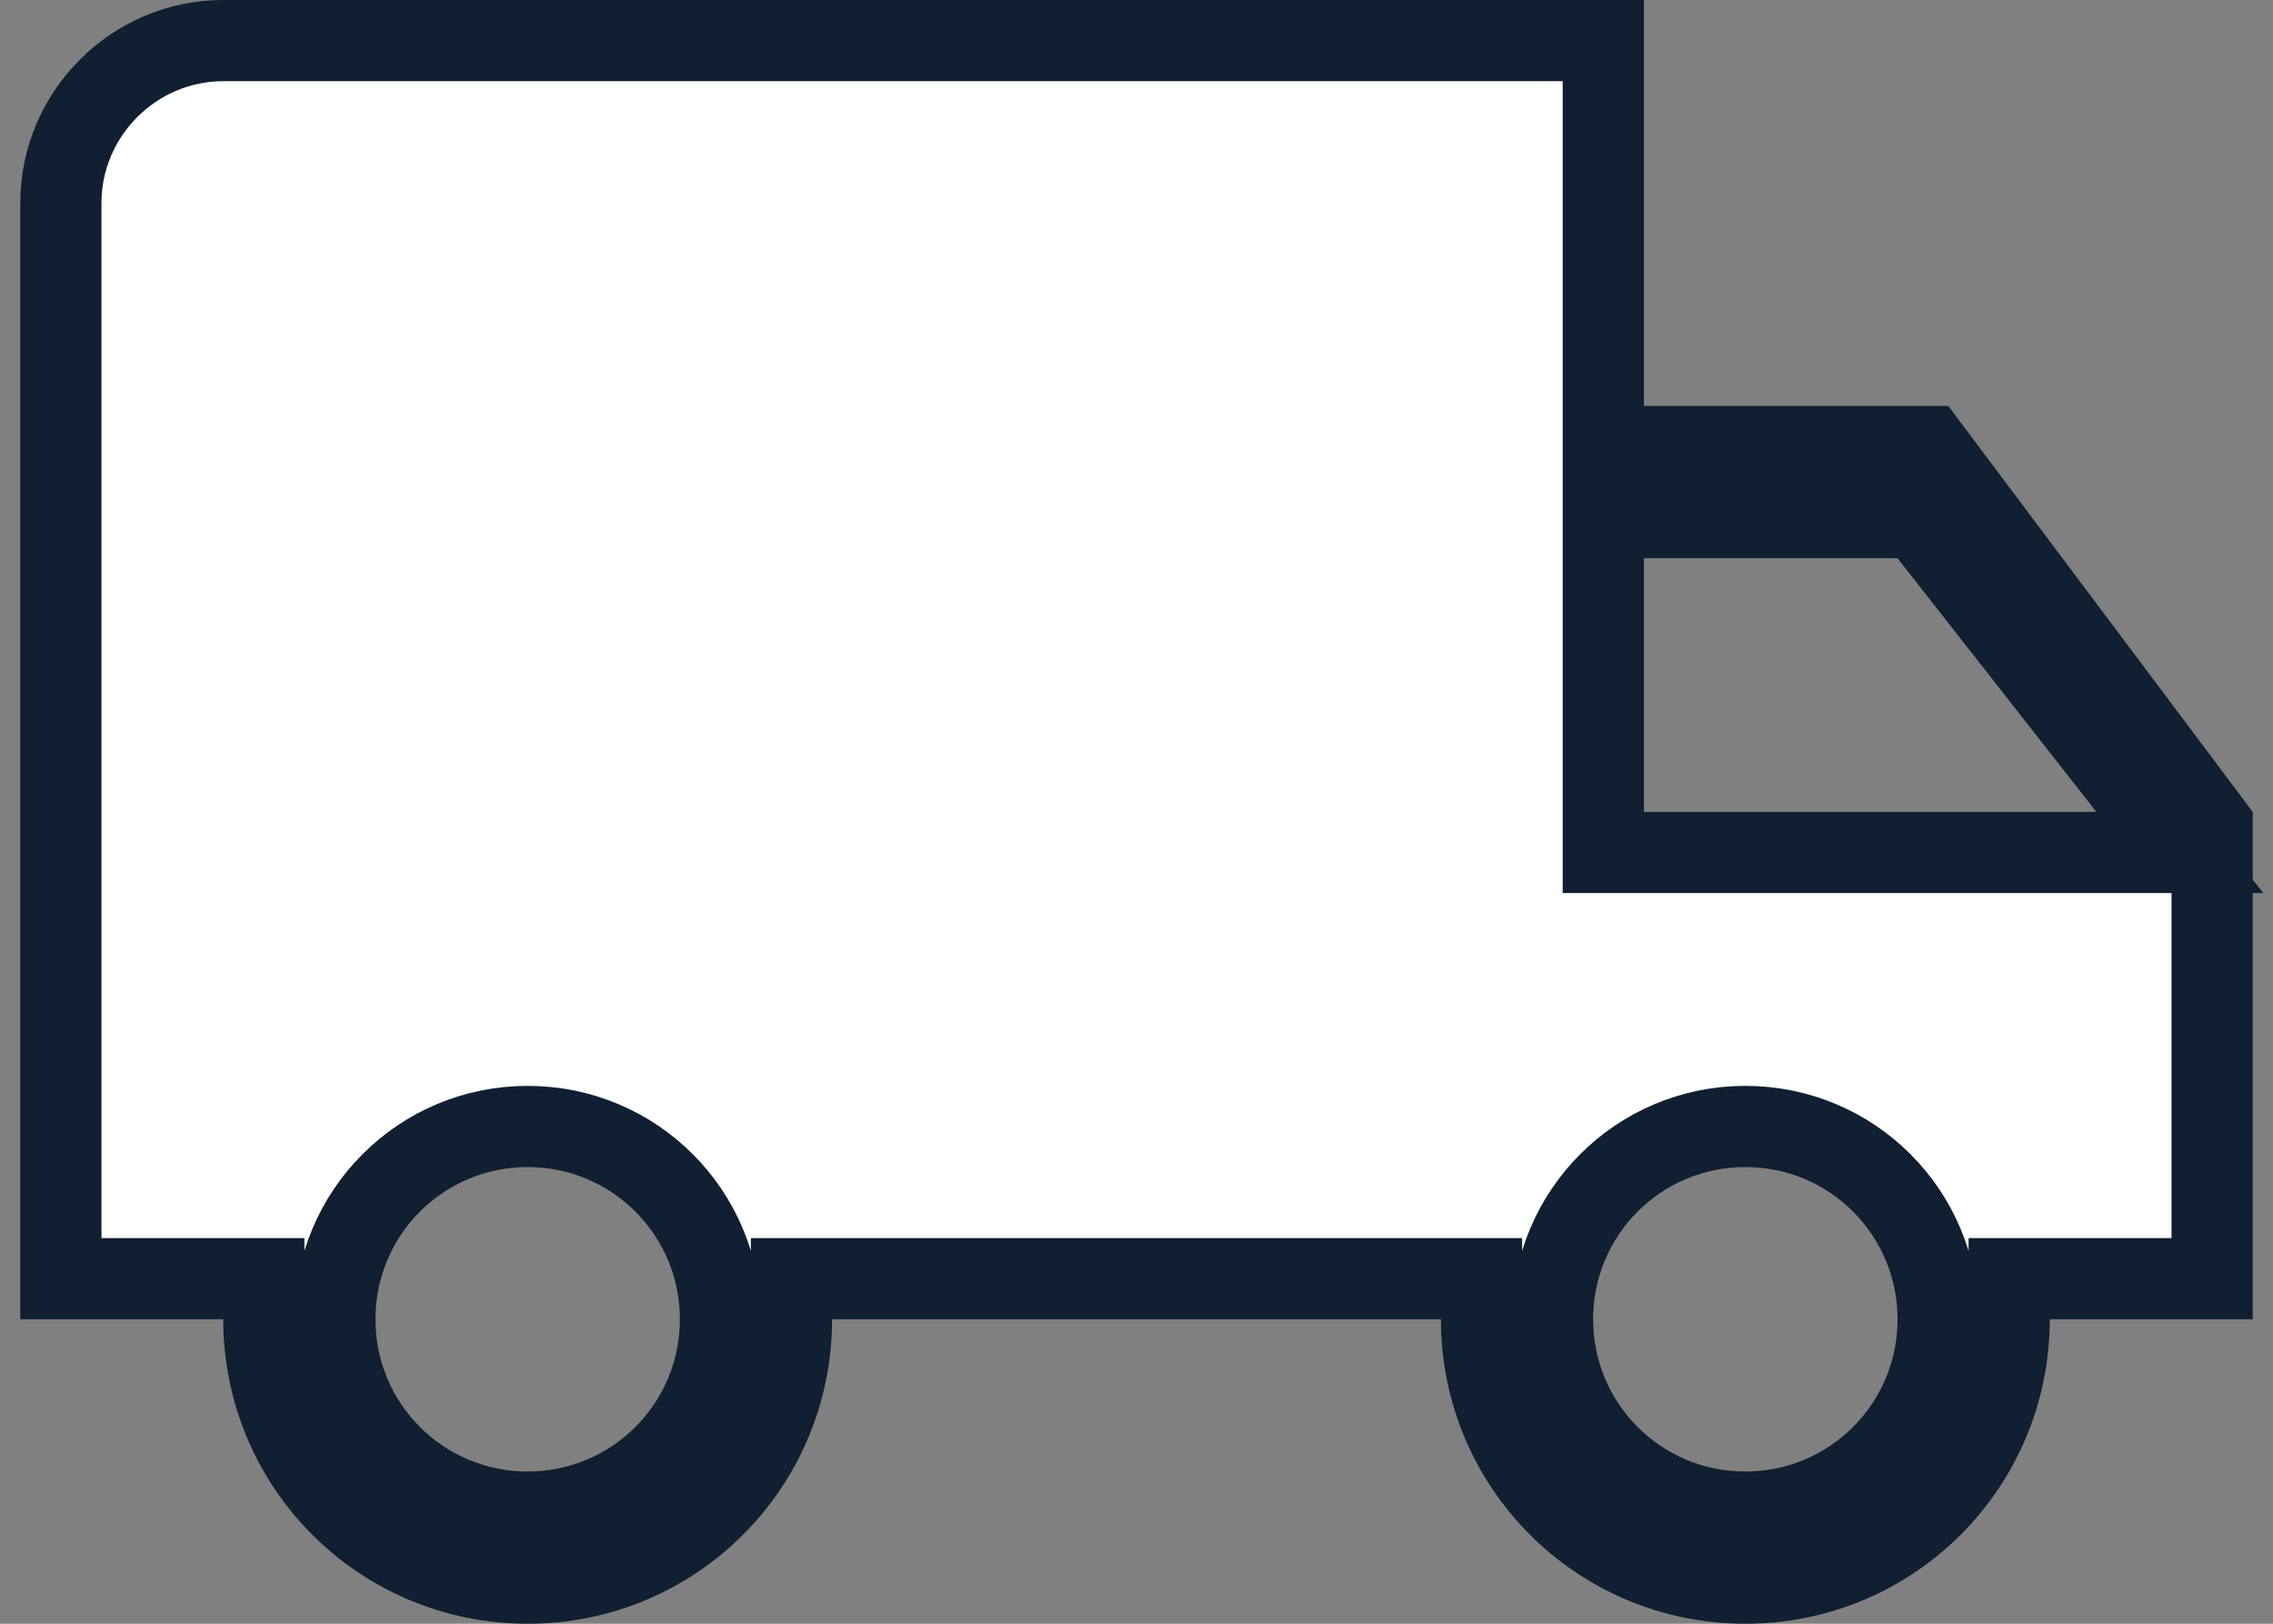 <svg width="28" height="20" viewBox="0 0 28 20" fill="none" xmlns="http://www.w3.org/2000/svg">
<rect x="0" y="0" width="28" height="20" fill="#808080" stroke="none"/>
<path d="M27.25 10.167V15.75H25.25H24.75V16.25C24.75 18.049 23.299 19.5 21.5 19.5C19.701 19.5 18.25 18.049 18.25 16.25V15.75H17.75H10.25H9.75V16.25C9.75 18.049 8.299 19.5 6.5 19.5C4.701 19.5 3.25 18.049 3.25 16.25V15.75H2.75H0.75V2.5C0.75 1.401 1.651 0.5 2.75 0.5H19.75V5V5.5H20.25H23.75L27.25 10.167ZM23.768 6.567L23.618 6.375H23.375H20.25H19.75V6.875V10V10.5H20.25H25.825H26.852L26.218 9.692L23.768 6.567ZM4.125 16.25C4.125 17.564 5.186 18.625 6.5 18.625C7.814 18.625 8.875 17.564 8.875 16.25C8.875 14.936 7.814 13.875 6.5 13.875C5.186 13.875 4.125 14.936 4.125 16.25ZM19.125 16.25C19.125 17.564 20.186 18.625 21.5 18.625C22.814 18.625 23.875 17.564 23.875 16.25C23.875 14.936 22.814 13.875 21.5 13.875C20.186 13.875 19.125 14.936 19.125 16.25Z" fill="white" stroke="#101F31"/>
</svg>
